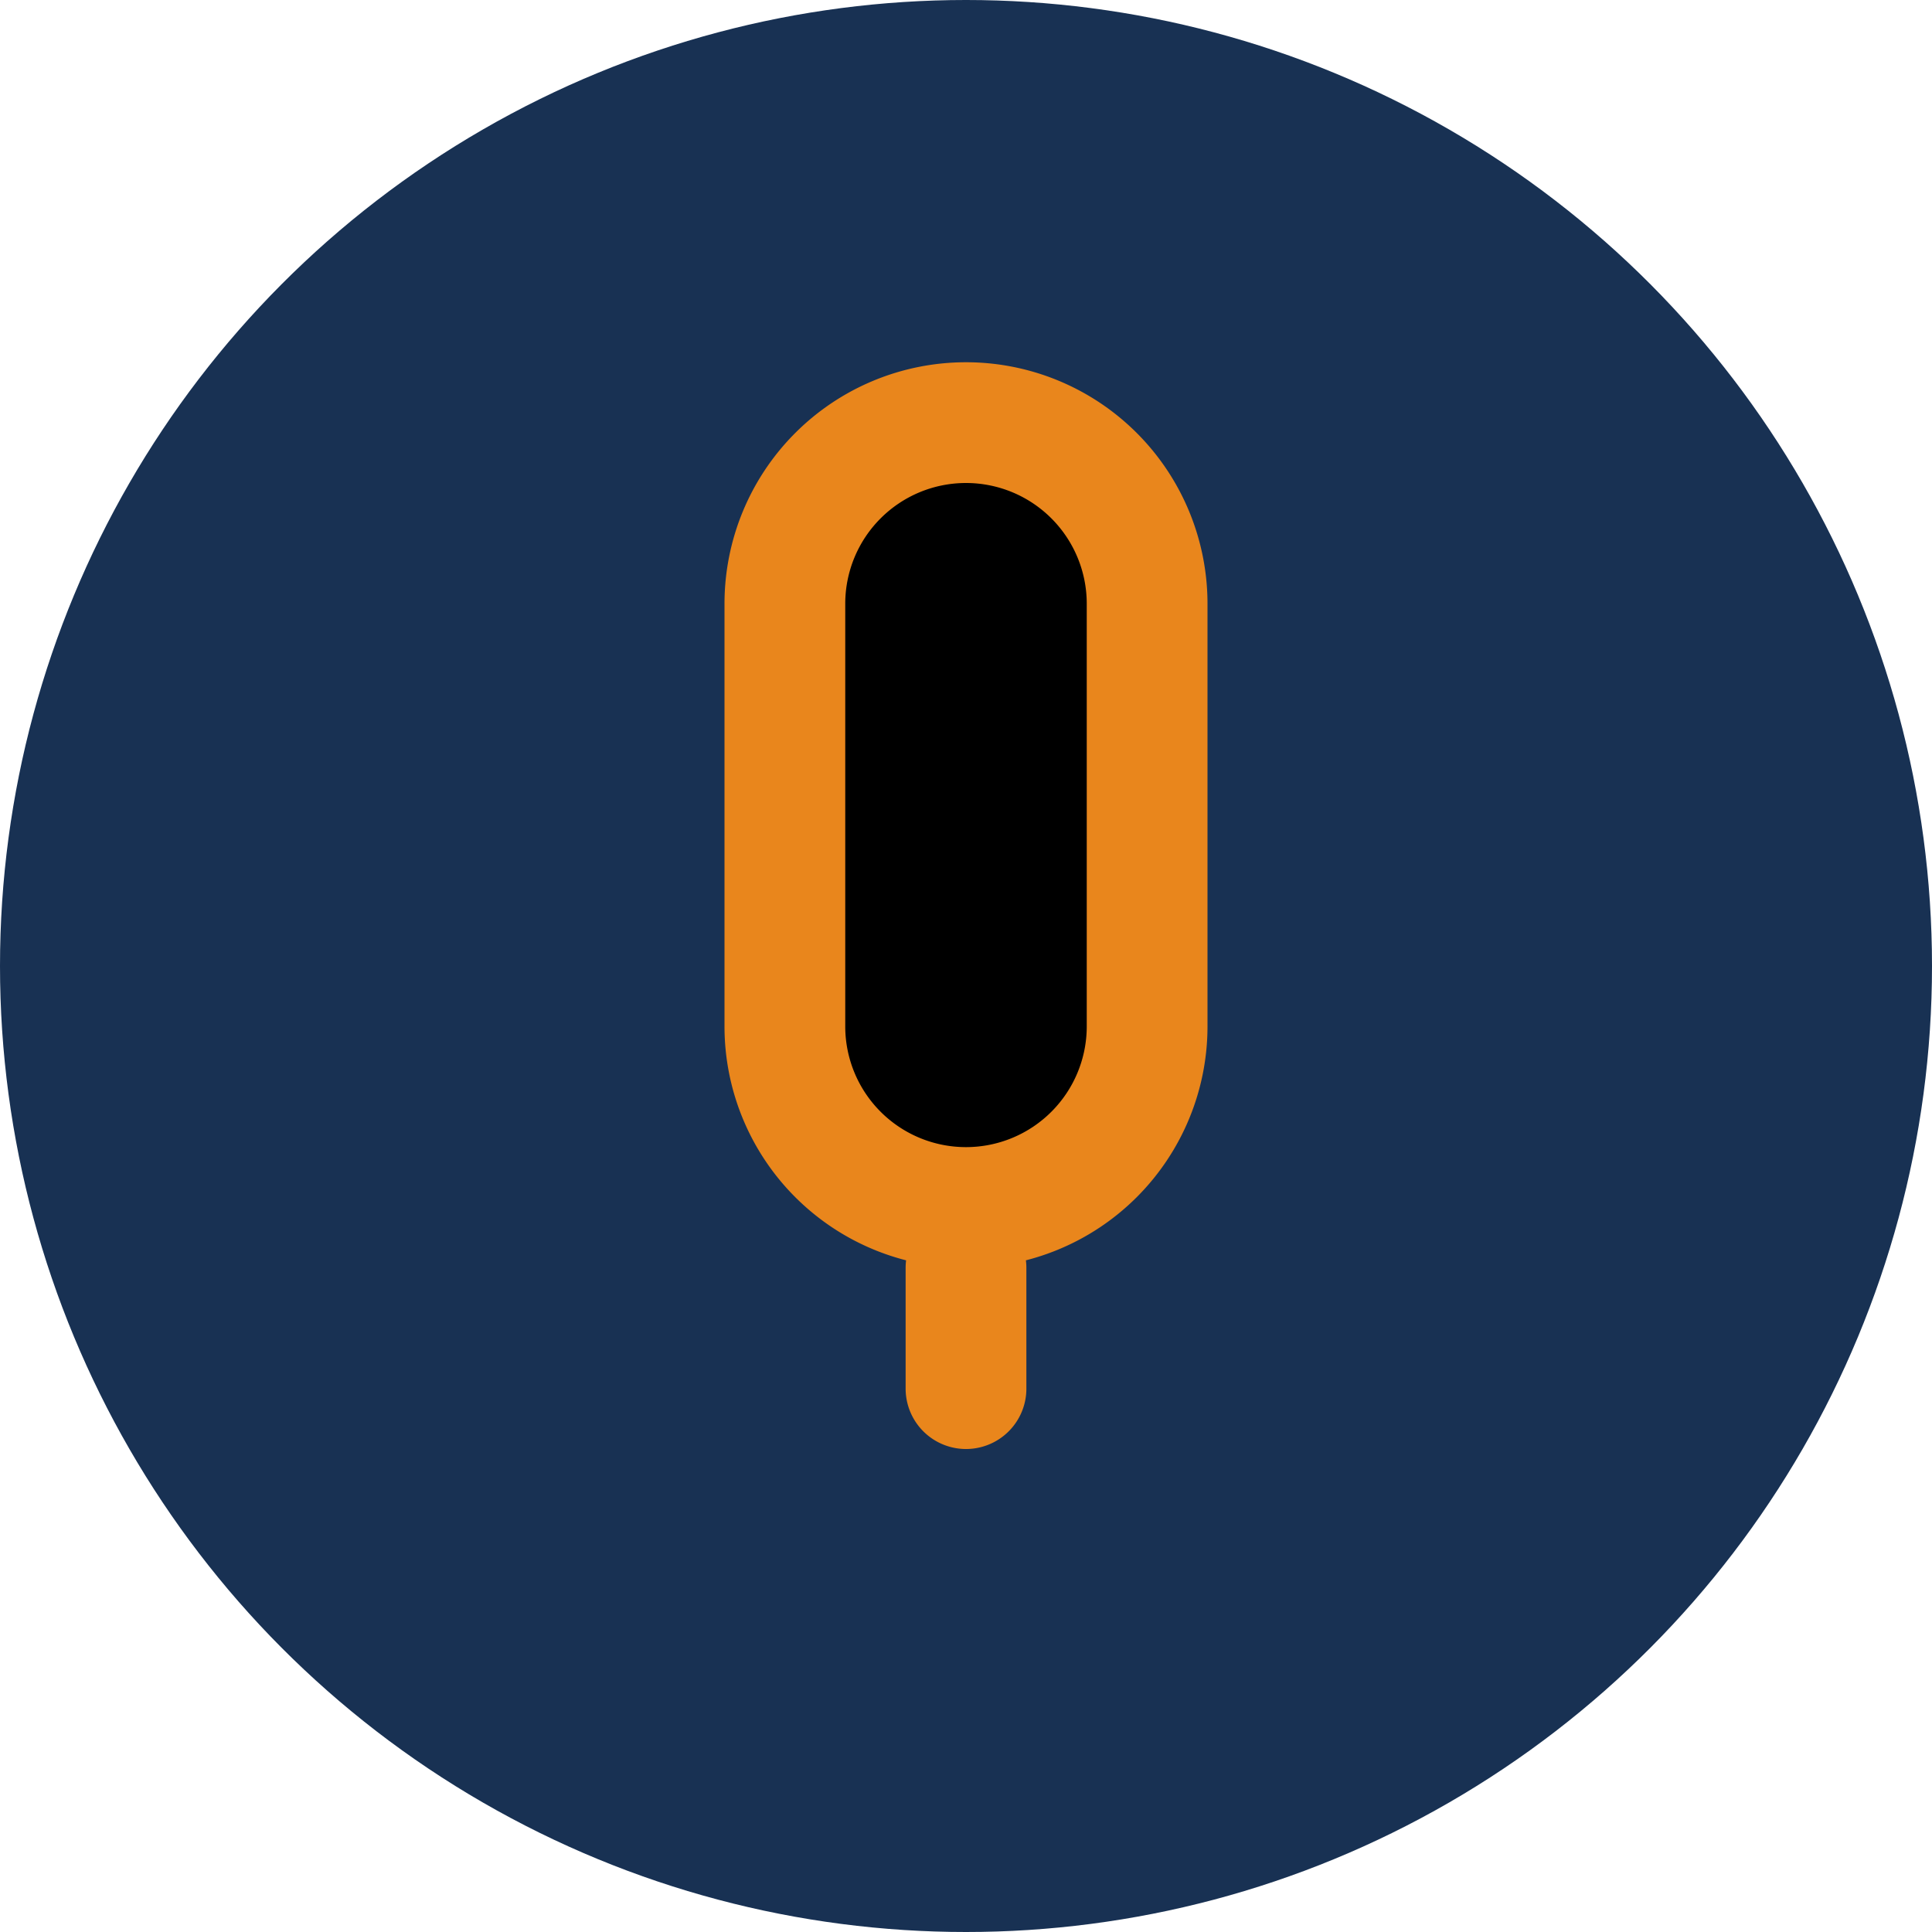 <?xml version="1.0" encoding="UTF-8"?>
<svg xmlns="http://www.w3.org/2000/svg" width="32" height="32" viewBox="0 0 32 32"><ellipse cx="16" cy="16" rx="16" ry="16" fill="#183153"/><path d="M13 10a3 3 0 0 1 6 0v7a3 3 0 1 1-6 0v-7zm3 13v-2" stroke="#E9861C" stroke-width="2" stroke-linecap="round"/></svg>